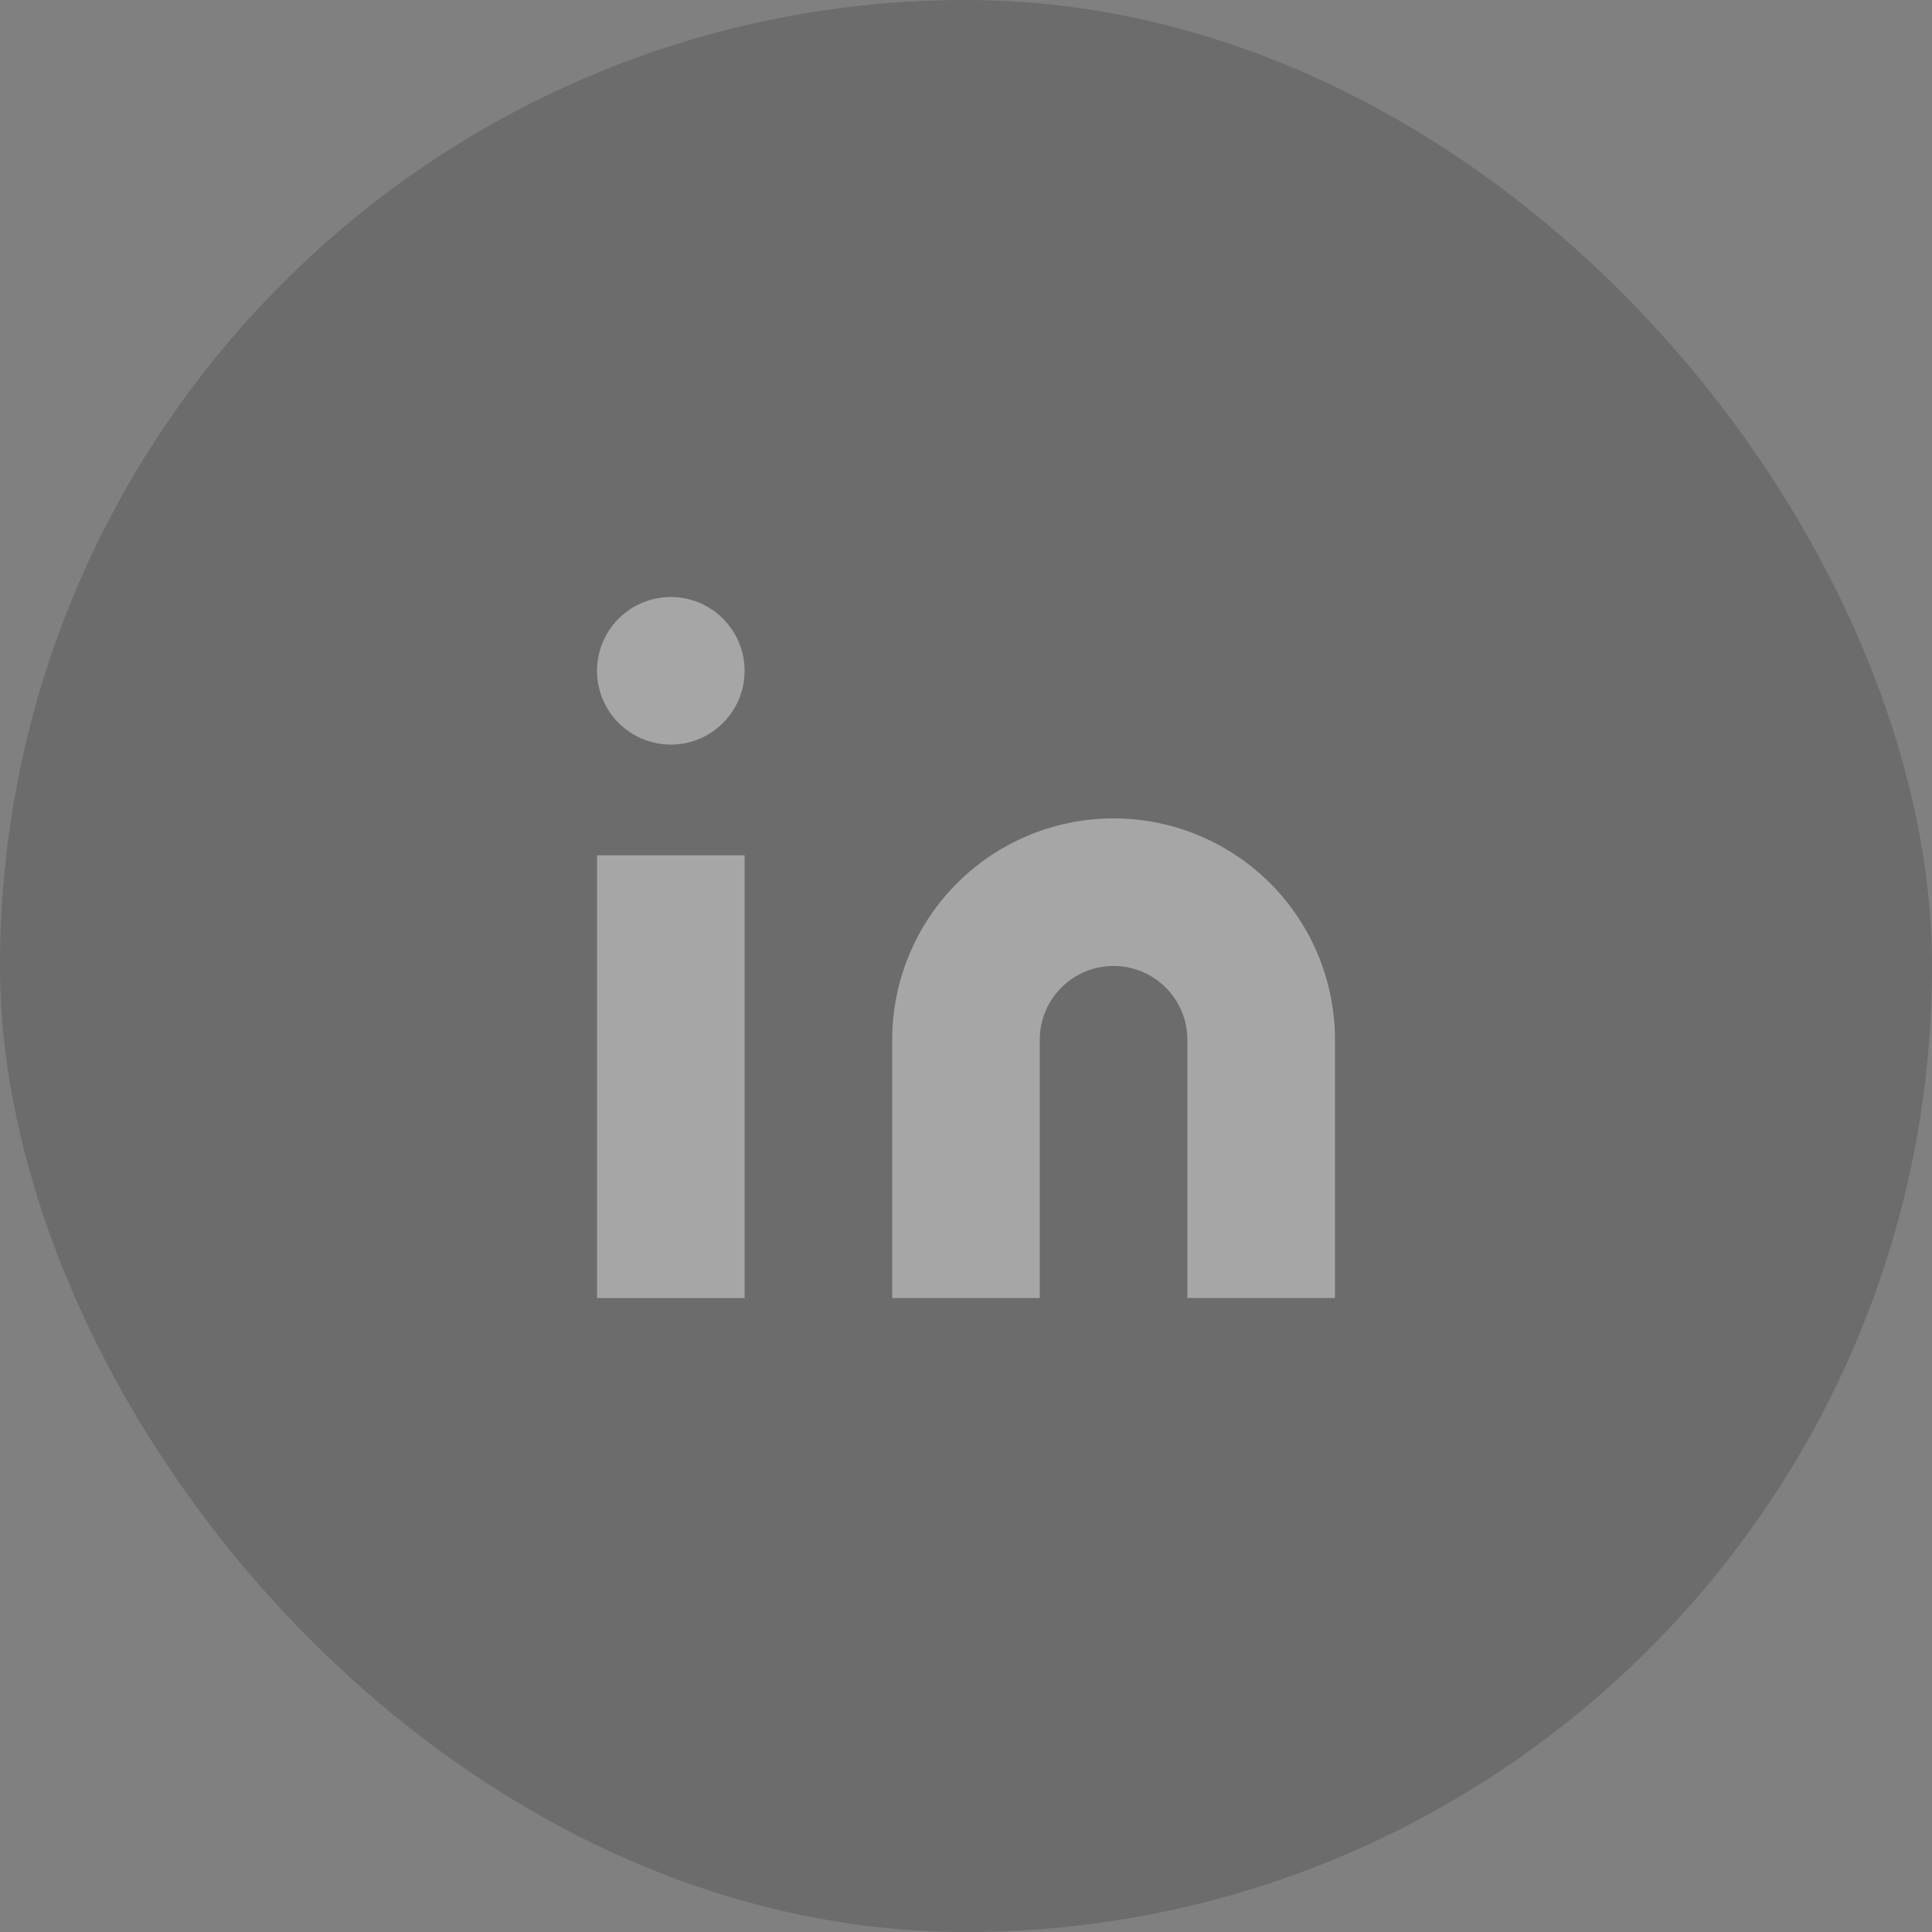 <svg id="linkedin" xmlns="http://www.w3.org/2000/svg" width="48" height="48" viewBox="0 0 48 48">
  <rect x="0" y="0" width="48" height="48" fill="#808080" stroke="none"/>
  <g id="Circle_Button" data-name="Circle Button" opacity="0.3">
    <rect id="Area" width="48" height="48" rx="24" fill="#3c3c3c"/>
    <g id="Icon" transform="translate(13 13)">
      <rect id="Area-2" data-name="Area" width="22" height="22" fill="#fcfcfc" opacity="0"/>
      <g id="Icon-2" data-name="Icon" transform="translate(1.774 1.774)">
        <path id="Path" d="M14.667,7.333a5.5,5.5,0,0,1,5.5,5.5V19.25H16.5V12.833a1.833,1.833,0,0,0-3.667,0V19.25H9.167V12.833A5.5,5.5,0,0,1,14.667,7.333Z" transform="translate(-1.774 -1.774)" fill="#fff"/>
        <rect id="Rect" width="3.667" height="11" transform="translate(0.059 6.476)" fill="#fff"/>
        <circle id="Path-2" data-name="Path" cx="1.833" cy="1.833" r="1.833" transform="translate(0.059 0.059)" fill="#fff"/>
      </g>
    </g>
  </g>
</svg>
